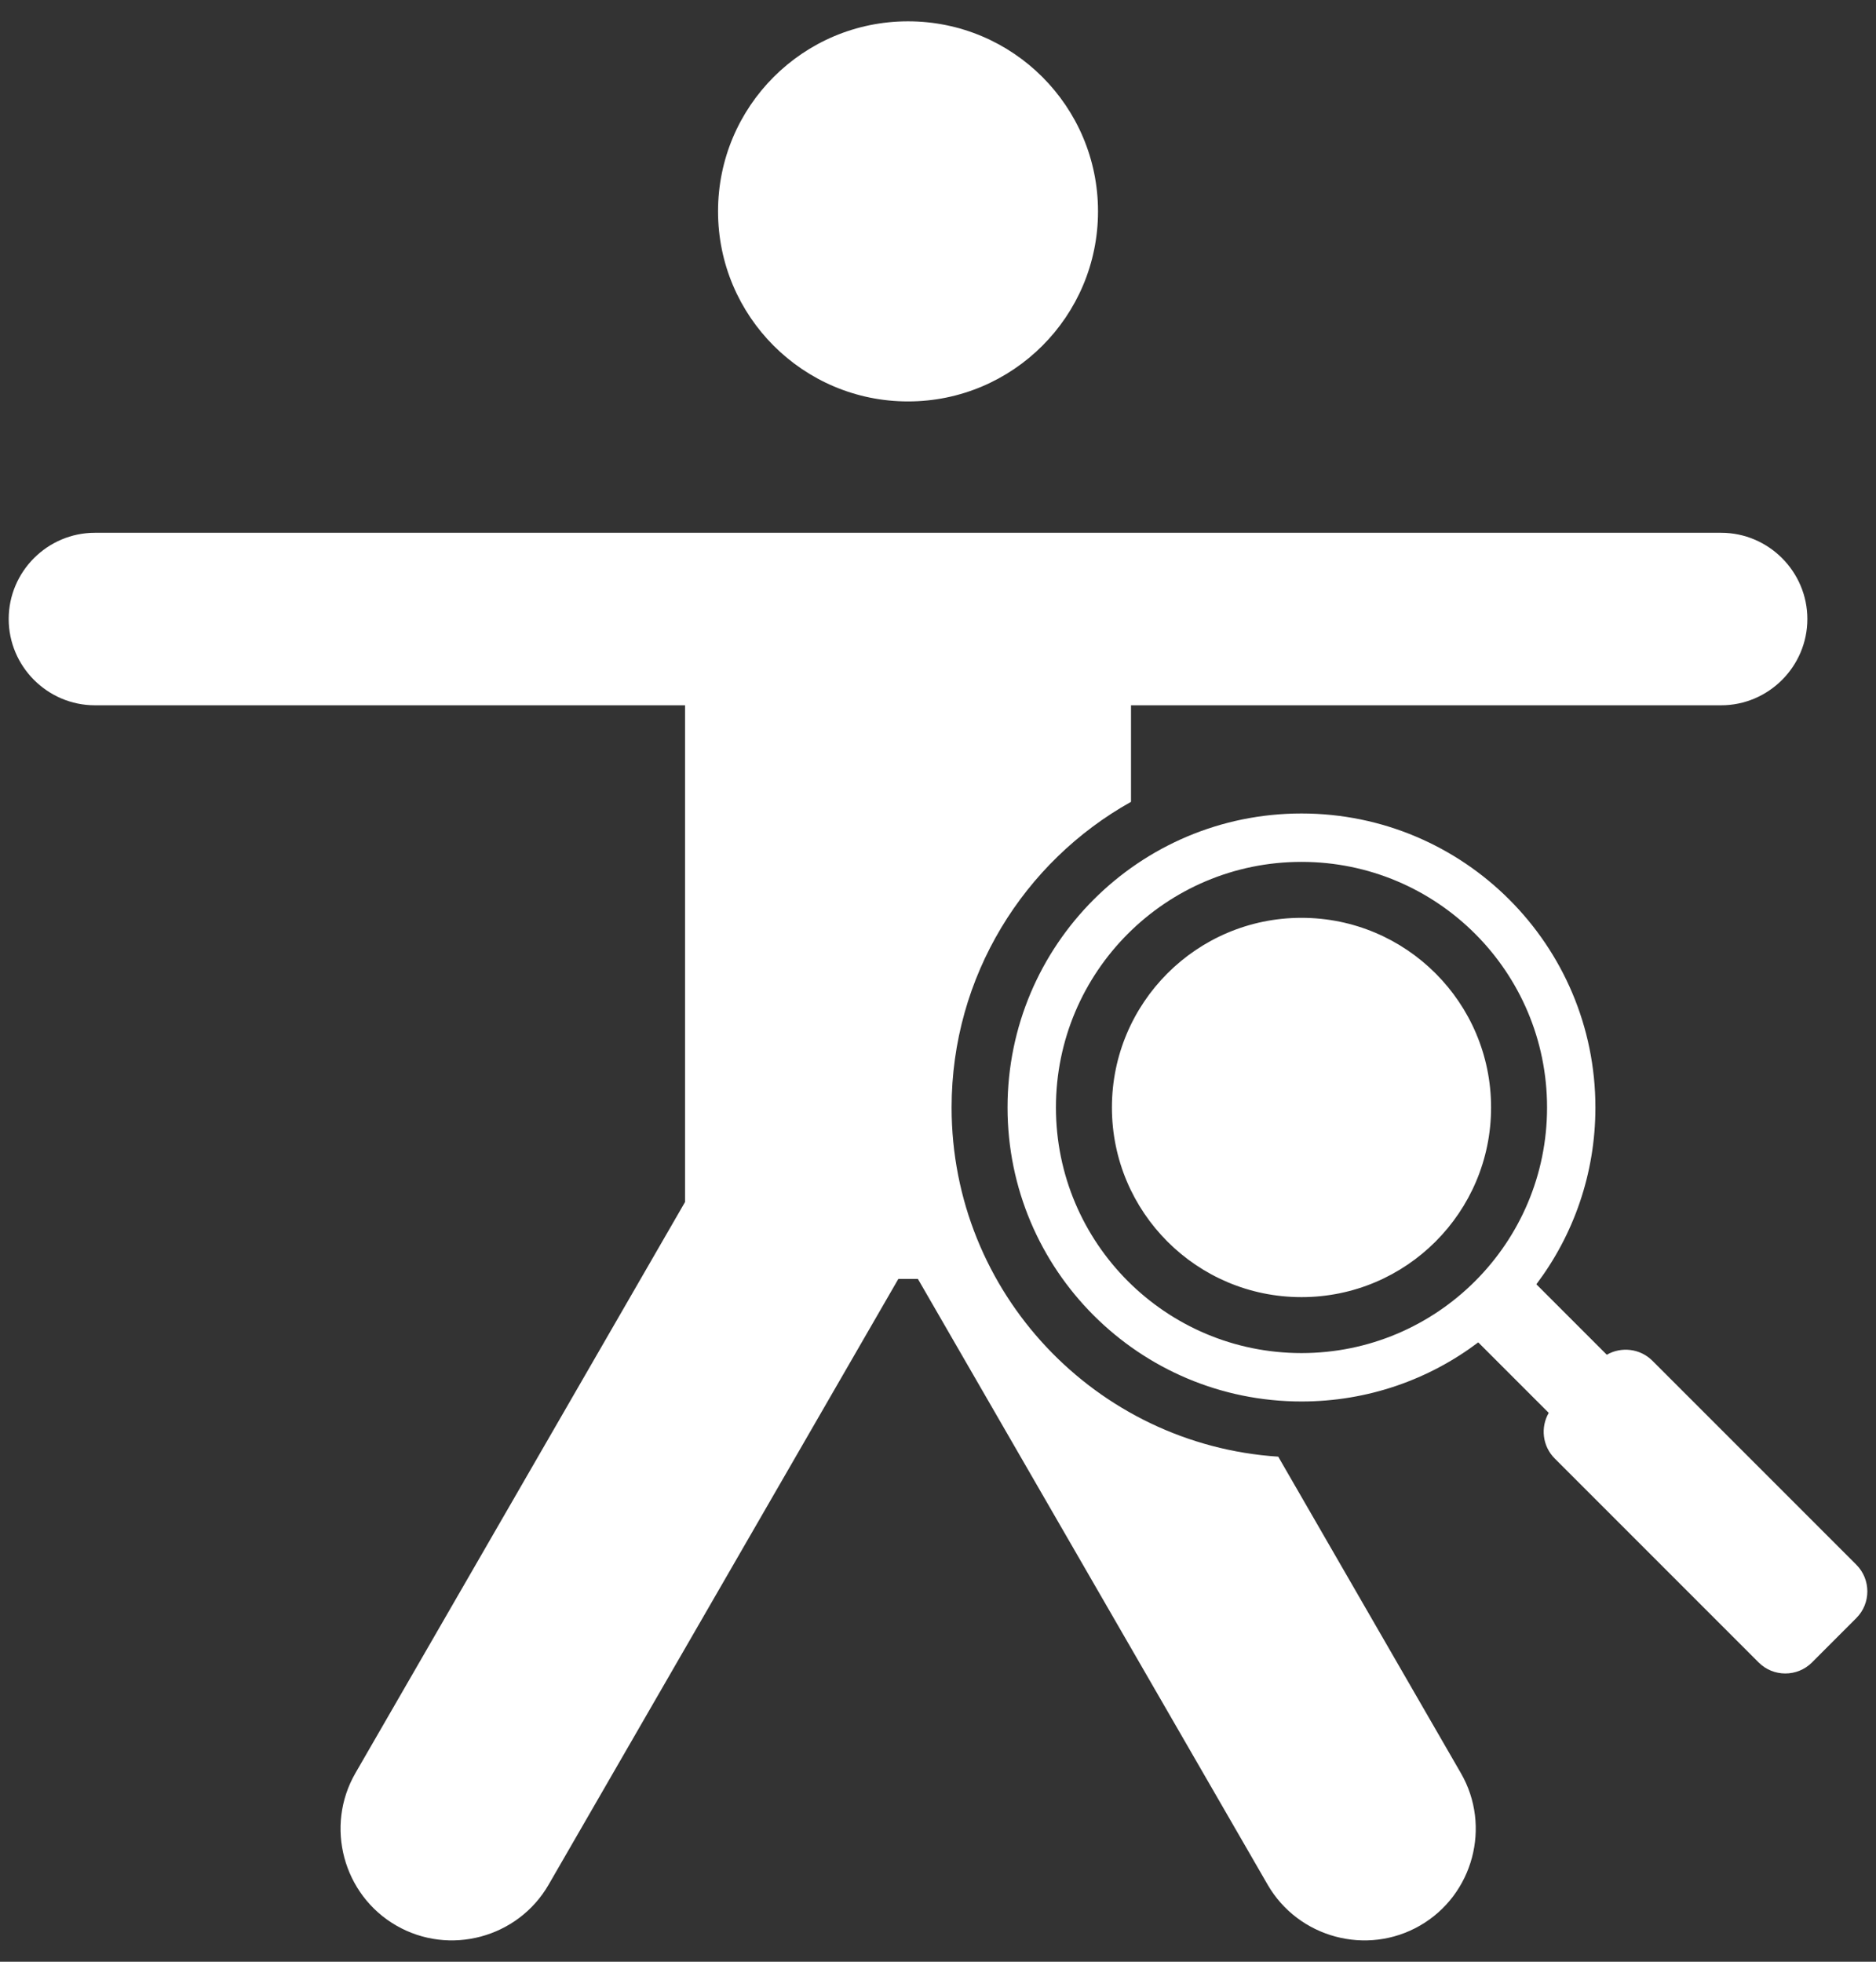 <svg width="44" height="46" viewBox="0 0 44 46" fill="none" xmlns="http://www.w3.org/2000/svg">
<rect x="0" y="0" width="44" height="46" fill="#333333" stroke="none"/>
<path fill-rule="evenodd" clip-rule="evenodd" d="M21.529 29.99L29.732 44.194C30.452 45.44 32.06 45.871 33.306 45.152C34.553 44.432 34.984 42.824 34.264 41.578L29.98 34.157C25.702 33.876 22.319 30.318 22.319 25.969C22.319 22.889 24.017 20.205 26.527 18.802L26.527 16.538H40.368C41.48 16.538 42.39 15.628 42.39 14.515C42.39 13.403 41.48 12.493 40.368 12.493C27.654 12.493 14.94 12.493 2.226 12.493C1.113 12.493 0.204 13.403 0.204 14.515C0.204 15.628 1.114 16.538 2.226 16.538H16.067V28.186L8.336 41.577C7.616 42.824 8.047 44.432 9.293 45.151C10.54 45.871 12.148 45.44 12.867 44.194L21.07 29.989H21.529V29.99ZM30.525 19.075C34.333 19.075 37.419 22.162 37.419 25.969C37.419 27.525 36.904 28.961 36.034 30.115L37.686 31.767C38.024 31.572 38.467 31.619 38.755 31.907L43.539 36.691C43.883 37.035 43.883 37.598 43.539 37.941L42.498 38.983C42.154 39.327 41.591 39.327 41.248 38.983L36.464 34.199C36.175 33.91 36.129 33.468 36.324 33.13L34.671 31.477C33.518 32.347 32.082 32.863 30.526 32.863C26.718 32.863 23.631 29.776 23.631 25.969C23.631 22.162 26.718 19.075 30.525 19.075ZM30.525 20.21C33.706 20.21 36.285 22.788 36.285 25.969C36.285 29.149 33.706 31.728 30.525 31.728C27.345 31.728 24.766 29.149 24.766 25.969C24.766 22.788 27.345 20.21 30.525 20.21ZM30.525 21.522C32.981 21.522 34.972 23.513 34.972 25.969C34.972 28.425 32.981 30.416 30.525 30.416C28.07 30.416 26.079 28.425 26.079 25.969C26.079 23.513 28.069 21.522 30.525 21.522ZM21.297 0.5C23.758 0.5 25.753 2.495 25.753 4.956C25.753 7.417 23.758 9.413 21.297 9.413C18.836 9.413 16.841 7.417 16.841 4.956C16.841 2.495 18.836 0.5 21.297 0.5Z" fill="white"/>
</svg>
